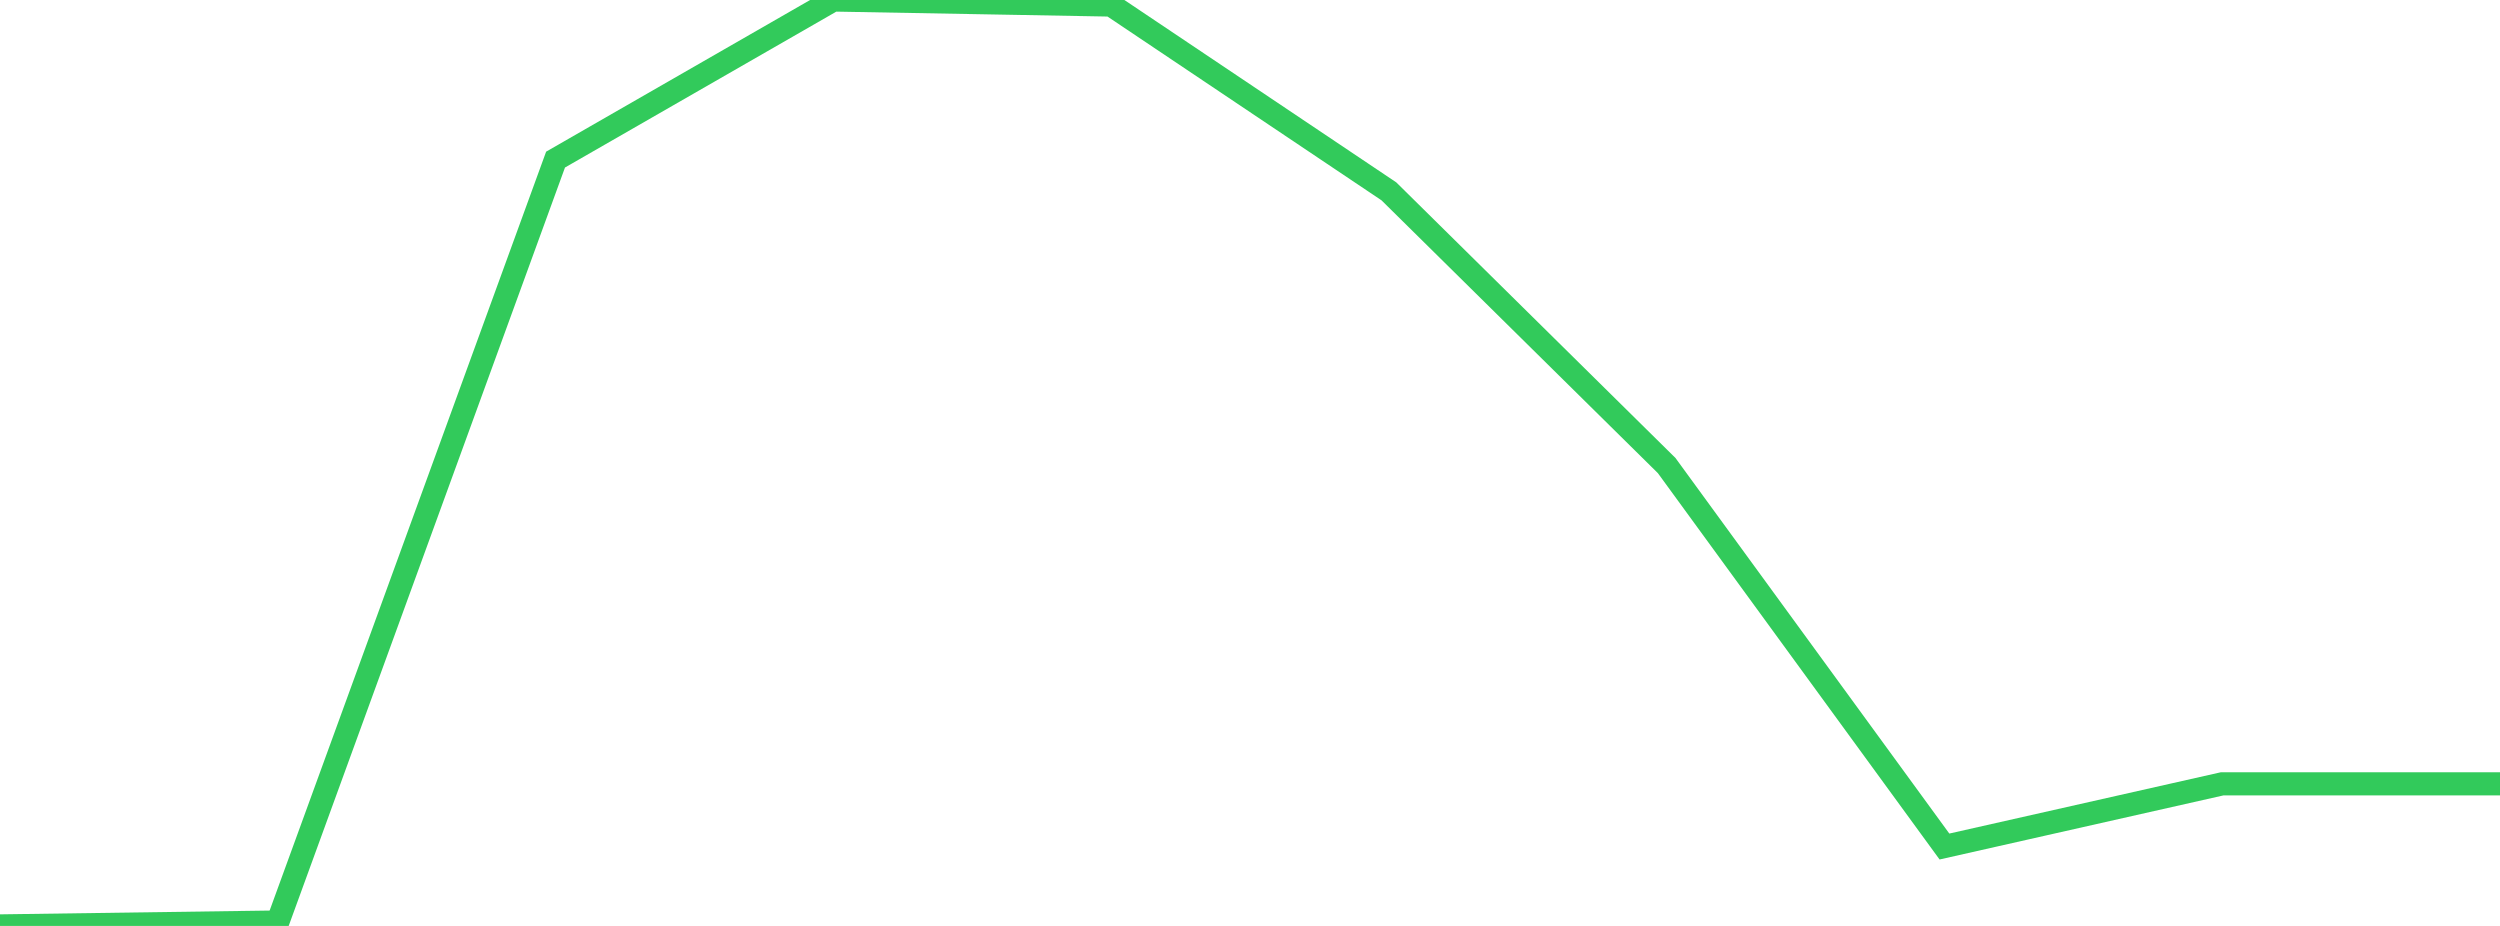 <?xml version="1.0" standalone="no"?>
<!DOCTYPE svg PUBLIC "-//W3C//DTD SVG 1.1//EN" "http://www.w3.org/Graphics/SVG/1.1/DTD/svg11.dtd">

<svg width="135" height="50" viewBox="0 0 135 50" preserveAspectRatio="none" 
  xmlns="http://www.w3.org/2000/svg"
  xmlns:xlink="http://www.w3.org/1999/xlink">


<polyline points="0.0, 50.0 15.0, 49.789 30.0, 8.618 45.0, 0.0 60.0, 0.272 75.0, 10.333 90.0, 25.14 105.0, 45.712 120.0, 42.326 135.0, 42.326" fill="none" stroke="#32ca5b" stroke-width="1.25"/>

</svg>